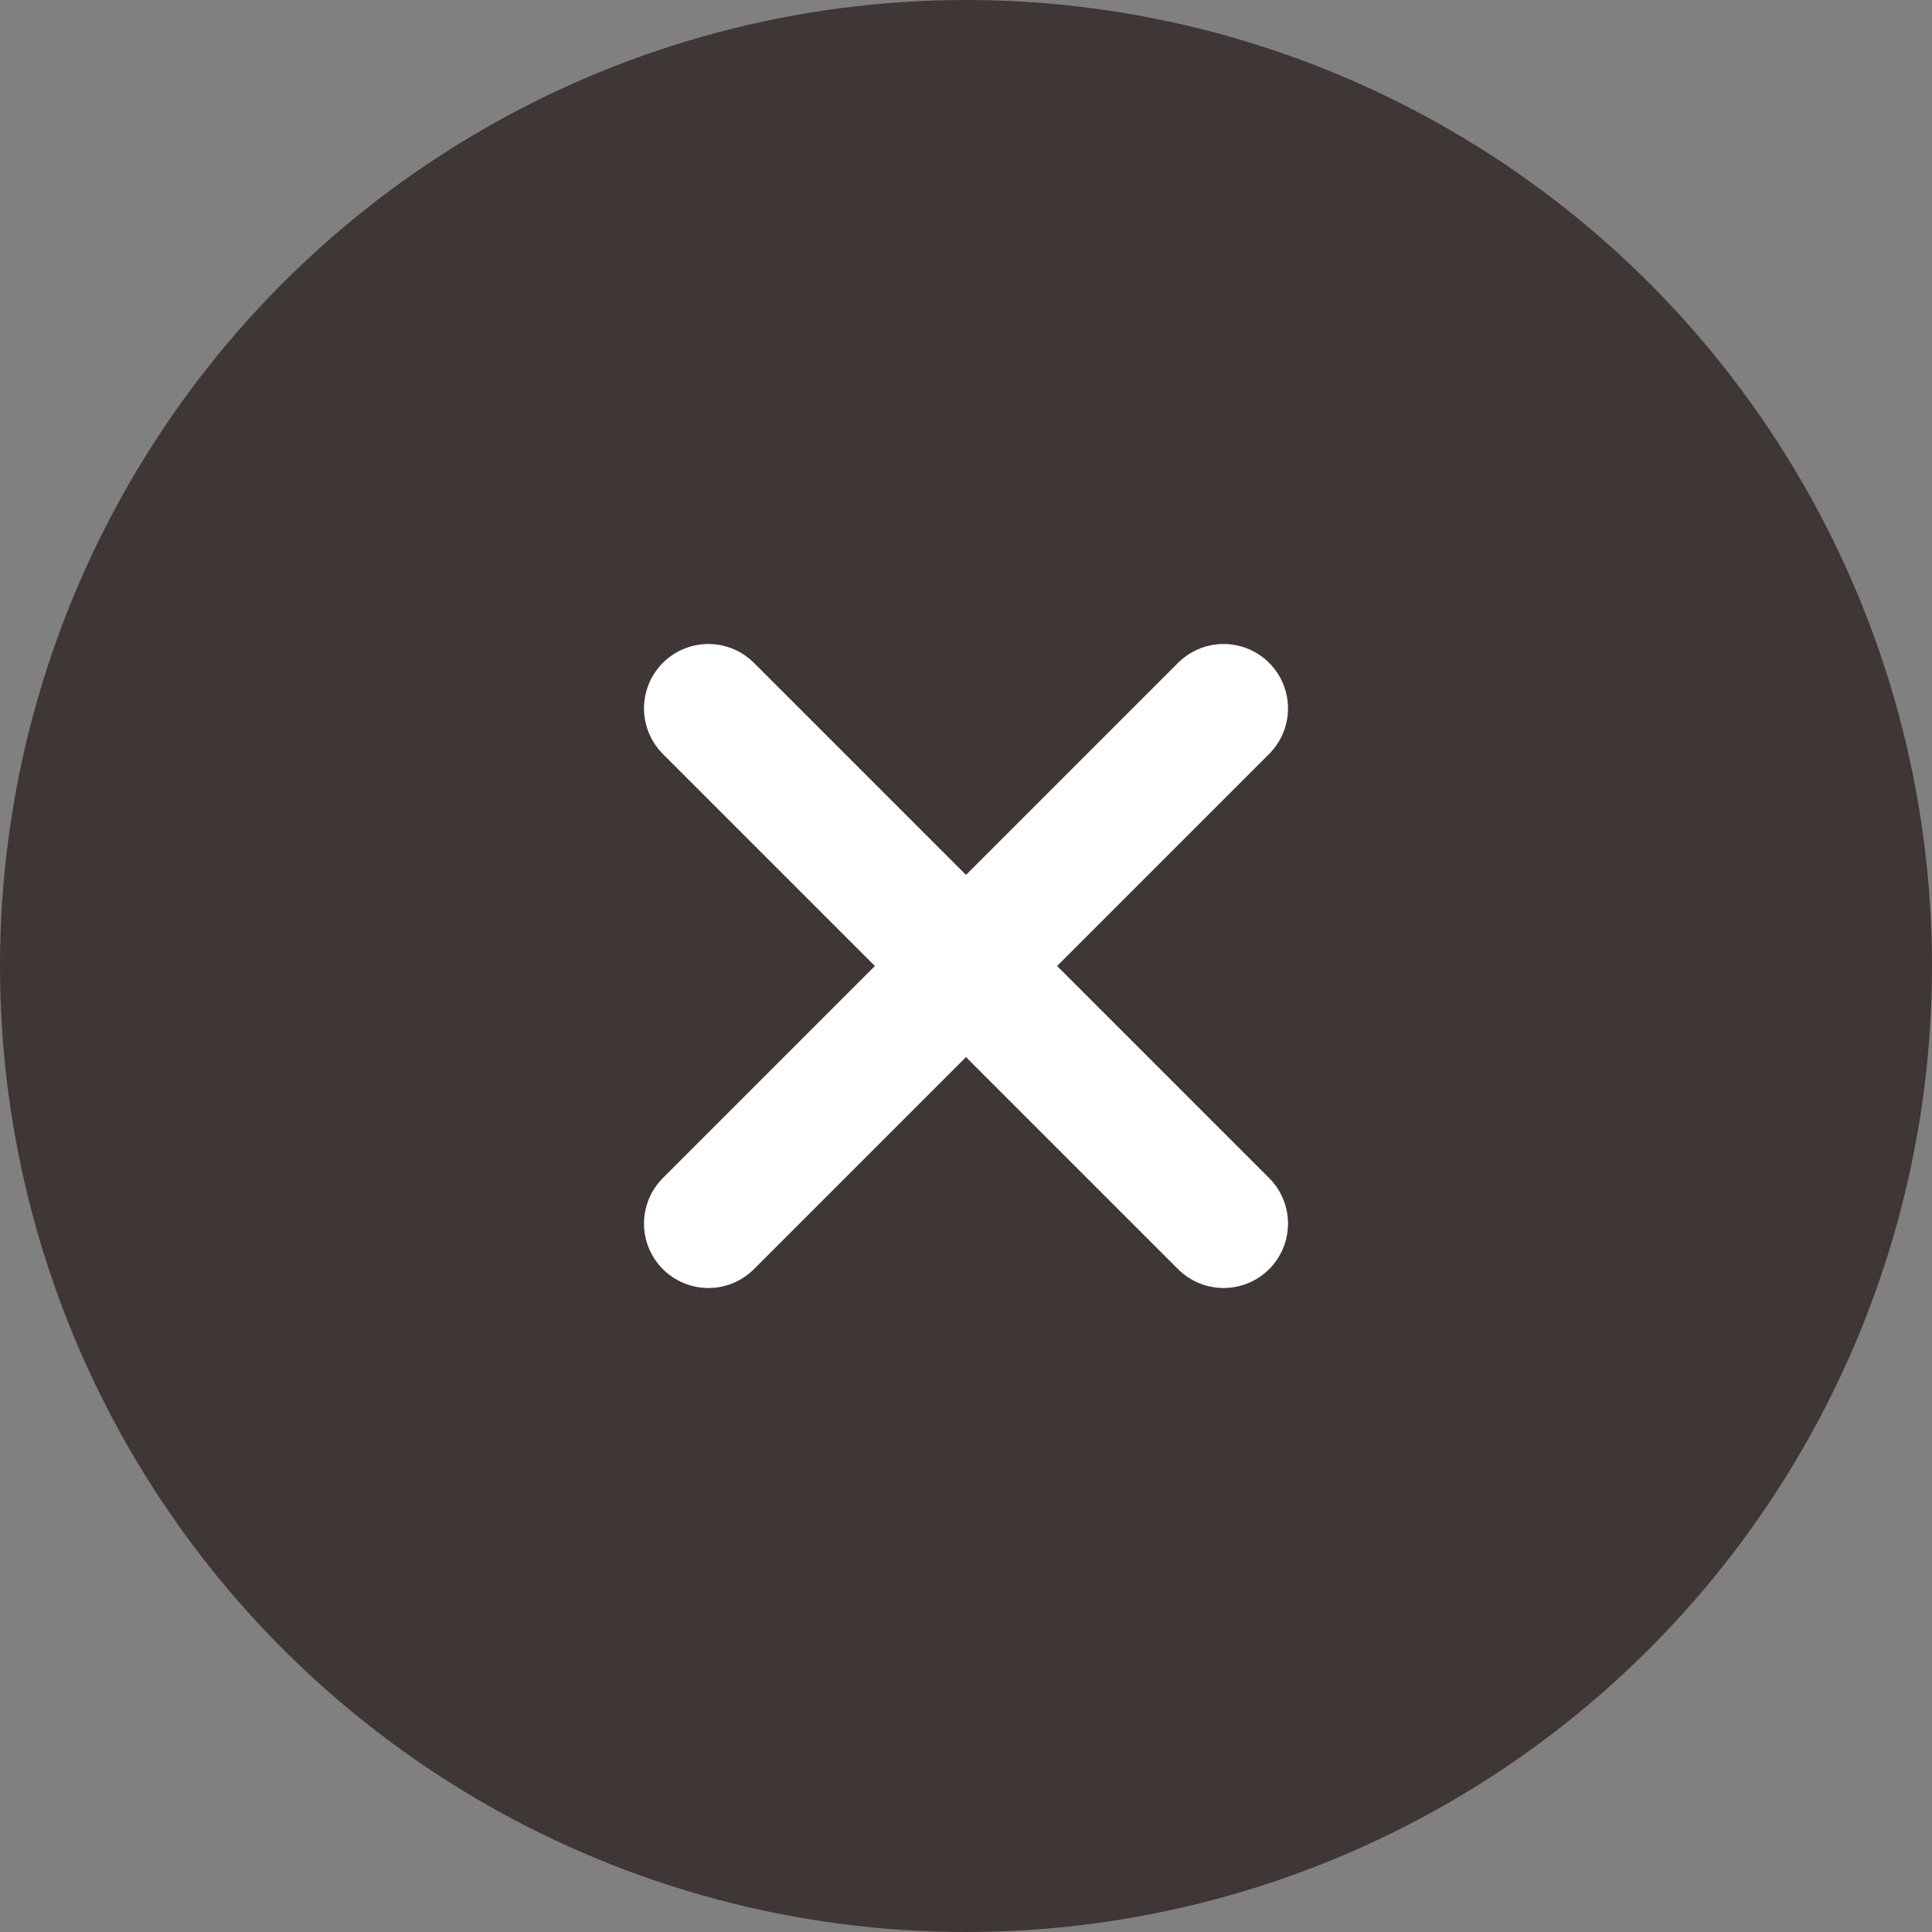 <svg width="30" height="30" viewBox="0 0 30 30" fill="none" xmlns="http://www.w3.org/2000/svg"><rect x="0" y="0" width="30" height="30" fill="#808080" stroke="none"/><circle cx="15" cy="15" r="15" fill="#3F3636"/><path d="M11 11l8 8m0-8l-8 8" stroke="#fff" stroke-width="2" stroke-linecap="round"/></svg>